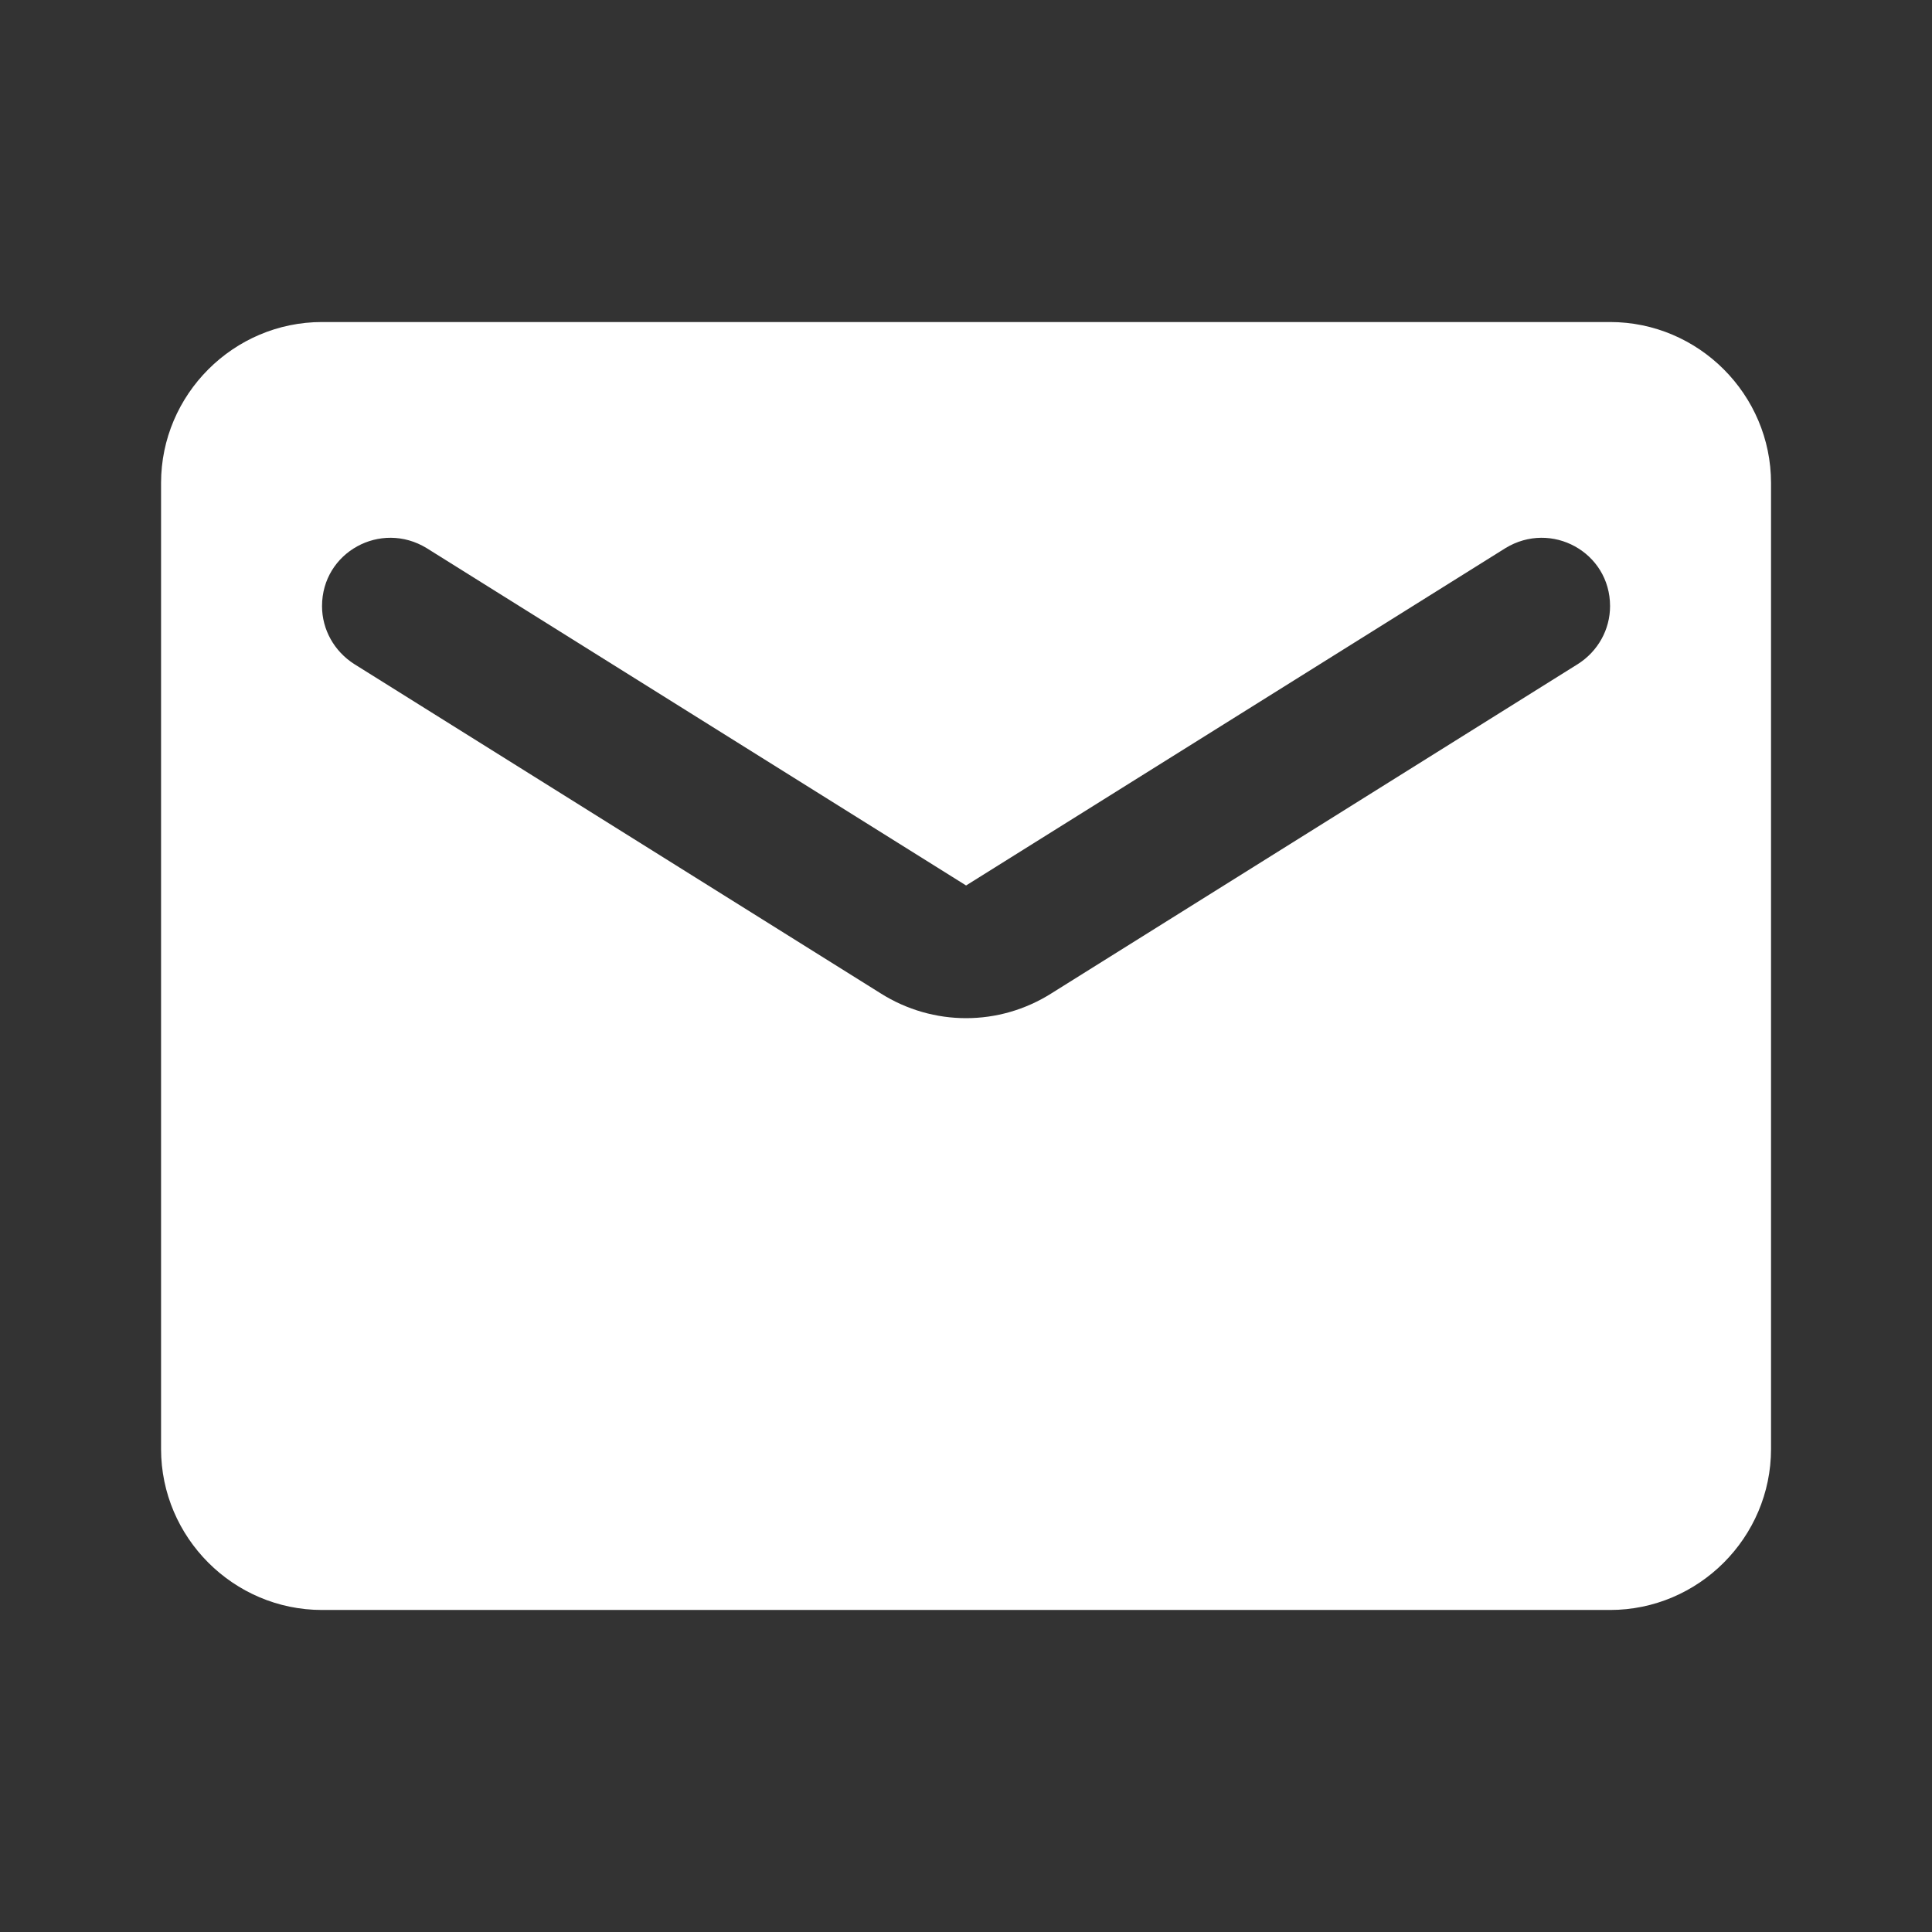 <svg width="22" height="22" viewBox="0 0 22 22" fill="none" xmlns="http://www.w3.org/2000/svg">
<rect x="0" y="0" width="22" height="22" fill="#333333" stroke="none"/>
<g clip-path="url(#clip0_860_340)">
<path d="M18.334 3.667H3.667C2.659 3.667 1.834 4.492 1.834 5.5V16.5C1.834 17.508 2.659 18.333 3.667 18.333H18.334C19.342 18.333 20.167 17.508 20.167 16.5V5.5C20.167 4.492 19.342 3.667 18.334 3.667ZM17.967 7.562L11.972 11.312C11.377 11.688 10.625 11.688 10.029 11.312L4.034 7.562C3.805 7.416 3.667 7.168 3.667 6.902C3.667 6.288 4.336 5.922 4.859 6.242L11.001 10.083L17.142 6.242C17.665 5.922 18.334 6.288 18.334 6.902C18.334 7.168 18.197 7.416 17.967 7.562Z" fill="white"/>
</g>
<defs>
<clipPath id="clip0_860_340">
<rect width="22" height="22" fill="white"/>
</clipPath>
</defs>
</svg>

